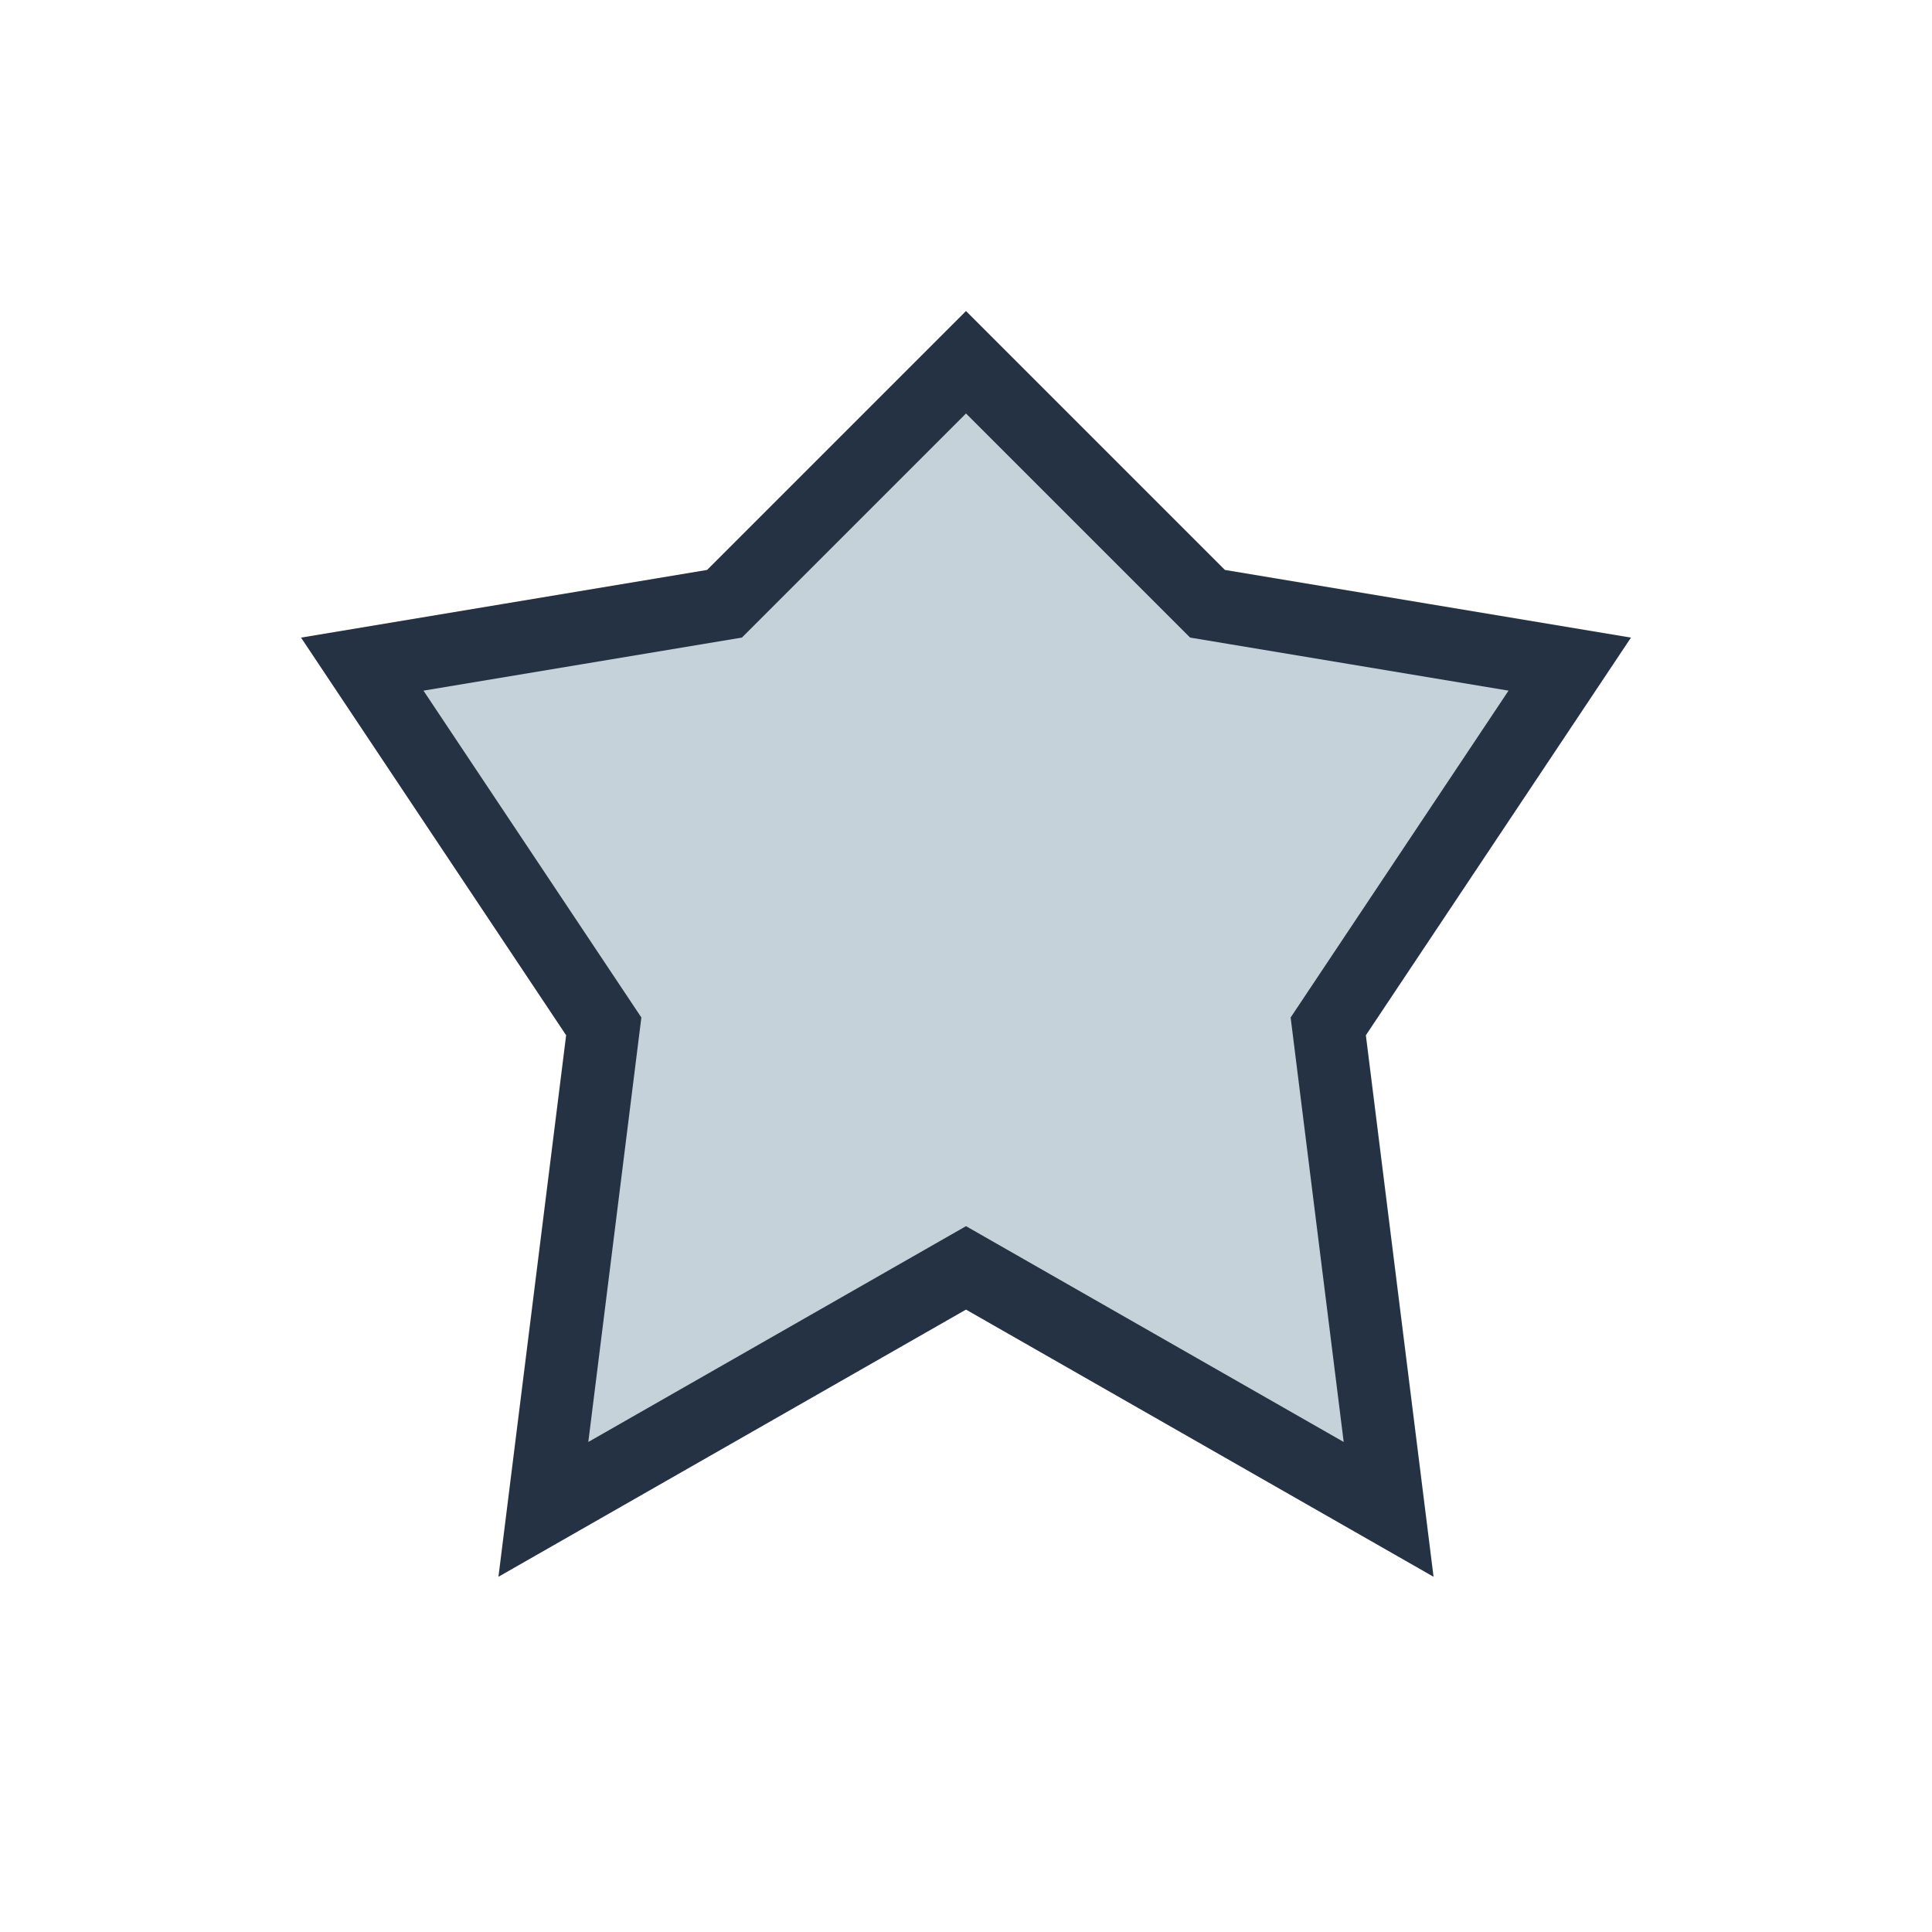 <?xml version="1.0" encoding="UTF-8"?>
<svg xmlns="http://www.w3.org/2000/svg" width="32" height="32" viewBox="0 0 32 32"><polygon points="16,6 20,10 26,11 22,17 23,25 16,21 9,25 10,17 6,11 12,10" fill="#C6D2D9" stroke="#253243" stroke-width="1.2"/></svg>